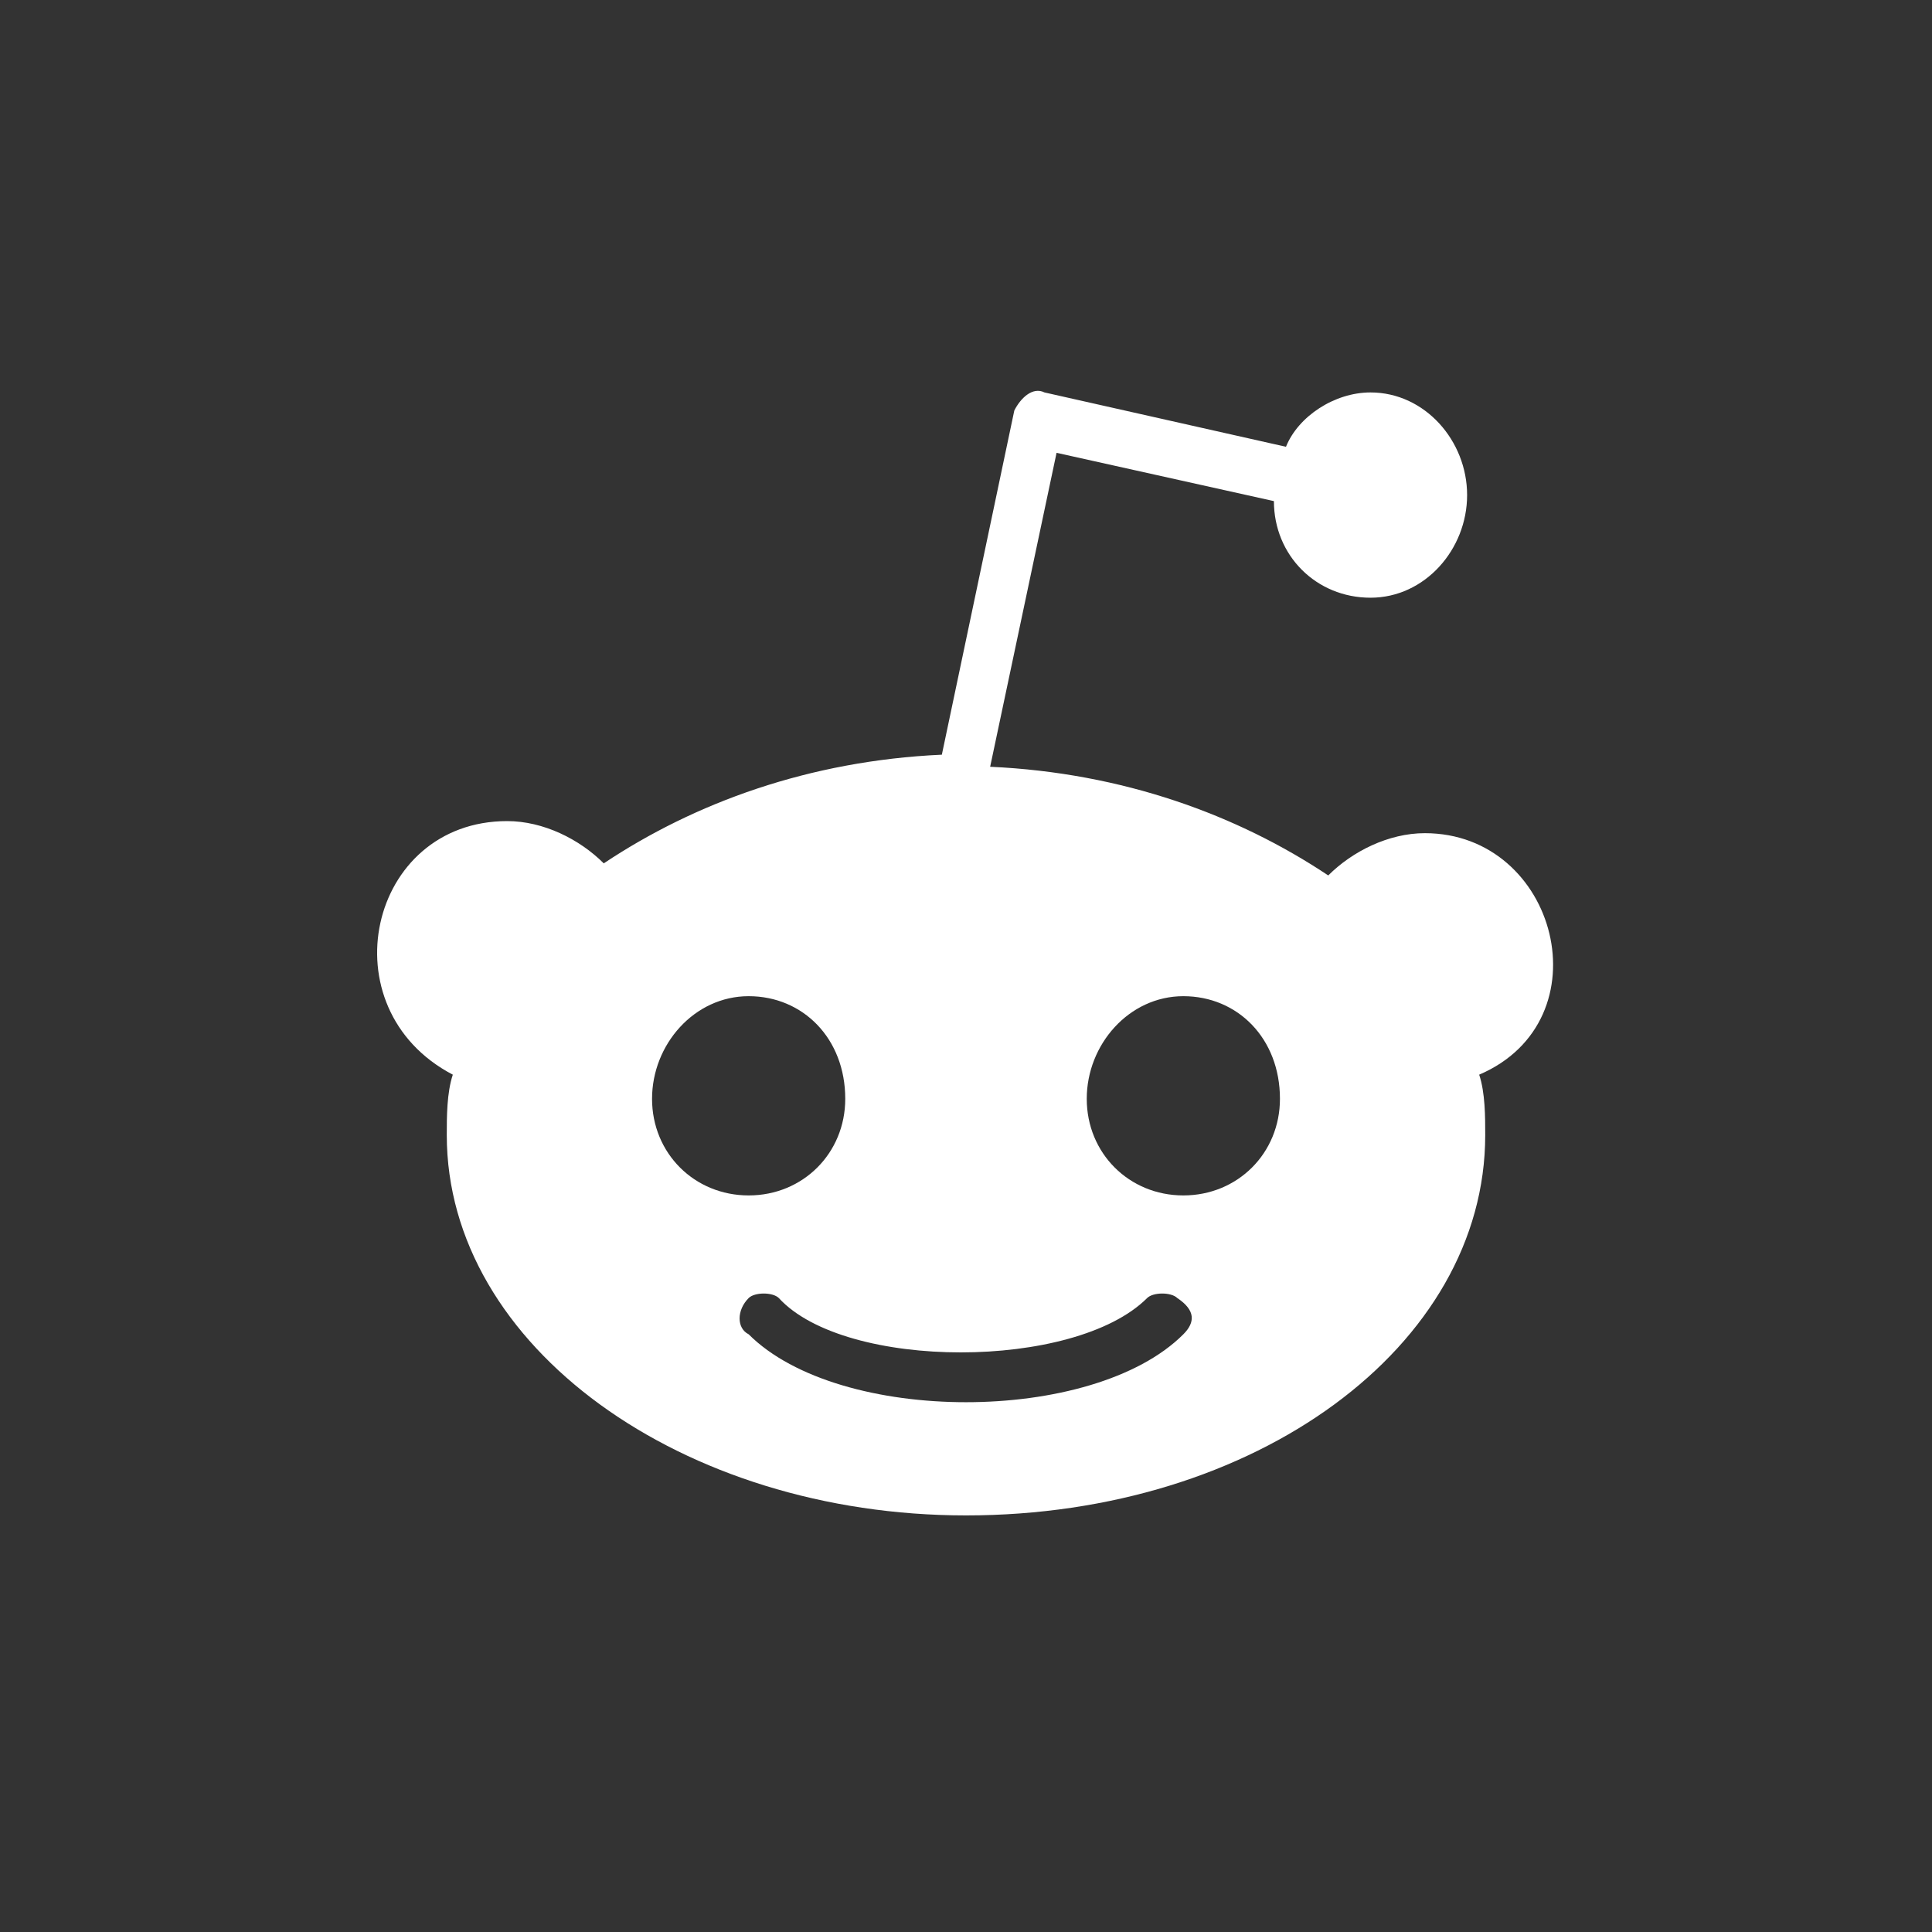 <?xml version="1.0" encoding="utf-8"?>
<svg version="1.1" xmlns="http://www.w3.org/2000/svg" xmlns:xlink="http://www.w3.org/1999/xlink" x="0px" y="0px"
	 viewBox="0 0 32 32" style="enable-background:new 0 0 32 32;" xml:space="preserve">
<rect x="0" y="0" width="32" height="32" fill="#333333" stroke="none"/>
<path fill="#fff" d="M23.6,13.8c-0.6,0-1.2,0.3-1.6,0.7c-1.5-1-3.4-1.7-5.6-1.8l1.1-5.2l3.6,0.8c0,0.9,0.7,1.6,1.6,1.6c0.9,0,1.6-0.8,1.6-1.7
	s-0.7-1.7-1.6-1.7c-0.6,0-1.2,0.4-1.4,0.9l-4-0.9c-0.2-0.1-0.4,0.1-0.5,0.3l-1.2,5.7c-2.2,0.1-4.1,0.8-5.6,1.8
	c-0.4-0.4-1-0.7-1.6-0.7c-2.3,0-3,3.1-0.9,4.2c-0.1,0.3-0.1,0.7-0.1,1c0,3.5,3.9,6.3,8.6,6.3c4.8,0,8.6-2.8,8.6-6.3
	c0-0.3,0-0.7-0.1-1C26.6,16.9,25.8,13.8,23.6,13.8L23.6,13.8z M10.8,18.2c0-0.9,0.7-1.7,1.6-1.7c0.9,0,1.6,0.7,1.6,1.7
	c0,0.9-0.7,1.6-1.6,1.6C11.5,19.8,10.8,19.1,10.8,18.2L10.8,18.2z M19.6,22.1c-1.5,1.5-5.7,1.5-7.2,0c-0.2-0.1-0.2-0.4,0-0.6
	c0.1-0.1,0.4-0.1,0.5,0c1.1,1.2,4.9,1.2,6.1,0c0.1-0.1,0.4-0.1,0.5,0C19.8,21.7,19.8,21.9,19.6,22.1L19.6,22.1z M19.6,19.8
	c-0.9,0-1.6-0.7-1.6-1.6c0-0.9,0.7-1.7,1.6-1.7c0.9,0,1.6,0.7,1.6,1.7C21.2,19.1,20.5,19.8,19.6,19.8z"/>
</svg>
